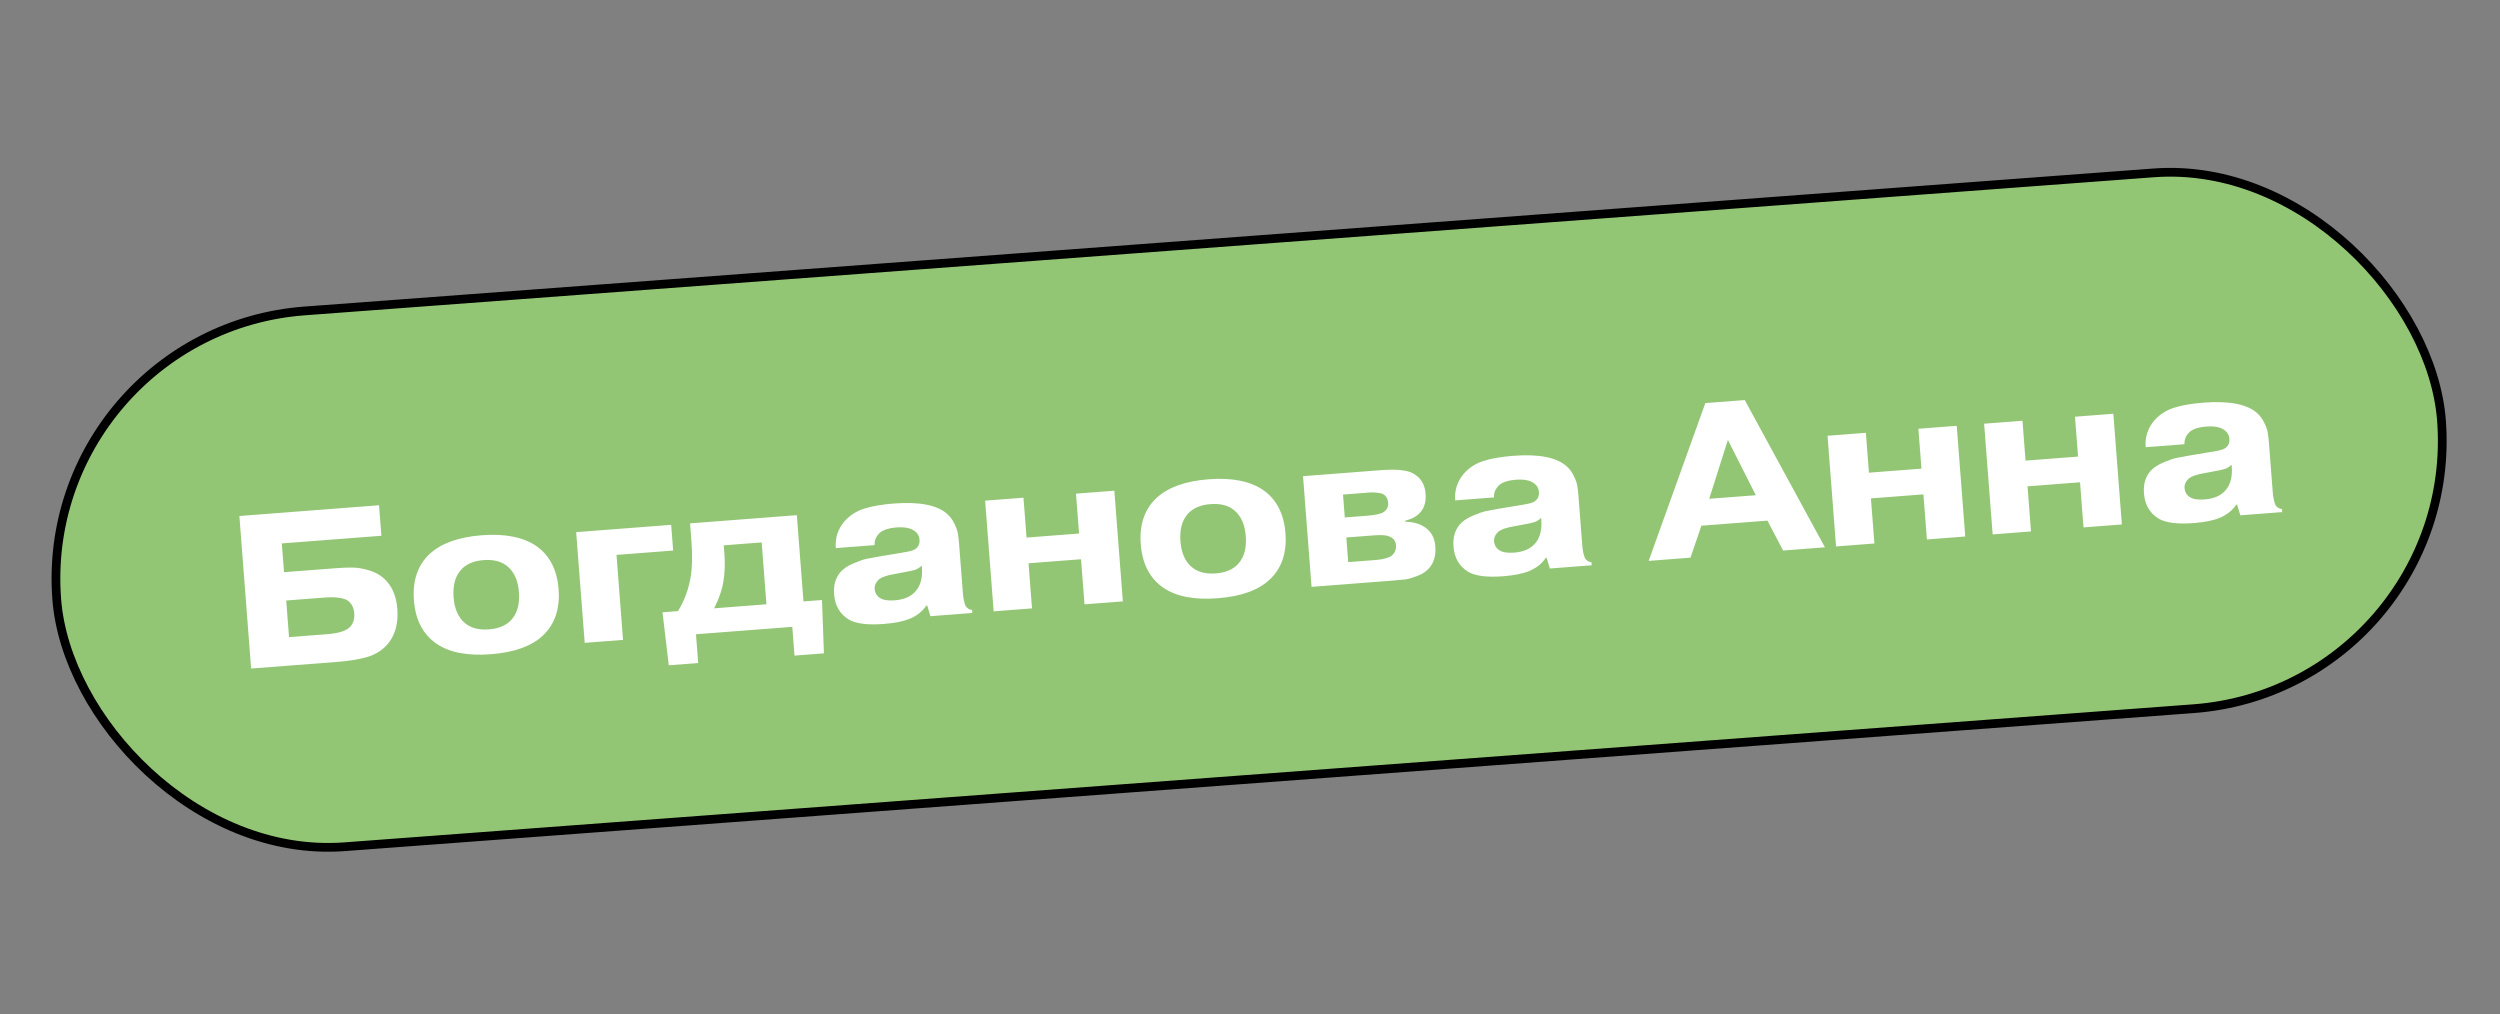 <?xml version="1.0" encoding="UTF-8"?> <svg xmlns="http://www.w3.org/2000/svg" width="286" height="116" viewBox="0 0 286 116" fill="none"><rect x="0" y="0" width="286" height="116" fill="#808080" stroke="none"/> <rect x="4.199" y="37.86" width="273.58" height="61.465" rx="30.733" transform="rotate(-4.27 4.199 37.86)" fill="#92C674" stroke="black"></rect> <path d="M32.743 68.698L33.066 72.886L37.428 72.55C38.79 72.445 39.679 72.151 40.093 71.668C40.43 71.274 40.575 70.77 40.528 70.155C40.482 69.557 40.254 69.09 39.843 68.753C39.347 68.39 38.426 68.261 37.08 68.364L32.743 68.698ZM32.24 62.168L32.494 65.458L38.426 65.001C39.174 64.944 39.799 64.921 40.301 64.932C40.819 64.925 41.428 65.021 42.129 65.218C42.829 65.414 43.413 65.72 43.879 66.136C44.811 66.95 45.337 68.13 45.456 69.675C45.586 71.37 45.19 72.738 44.267 73.778C43.635 74.462 42.852 74.932 41.919 75.188C40.986 75.444 39.854 75.623 38.525 75.725L28.729 76.48L27.385 59.031L43.363 57.801L43.631 61.291L32.24 62.168ZM58.087 64.816C57.407 64.233 56.485 63.986 55.322 64.076C54.159 64.165 53.286 64.55 52.703 65.23C52.059 65.982 51.787 67.014 51.888 68.327C51.989 69.64 52.416 70.618 53.168 71.263C53.848 71.845 54.769 72.092 55.933 72.002C57.096 71.913 57.969 71.528 58.552 70.848C59.196 70.096 59.467 69.064 59.366 67.751C59.265 66.438 58.839 65.46 58.087 64.816ZM61.314 62.436C62.867 63.503 63.73 65.158 63.903 67.402C64.076 69.645 63.476 71.413 62.105 72.706C60.811 73.925 58.827 74.638 56.151 74.844C53.476 75.05 51.406 74.65 49.941 73.642C48.388 72.575 47.525 70.92 47.352 68.677C47.179 66.433 47.778 64.665 49.15 63.373C50.477 62.151 52.461 61.438 55.103 61.234C57.745 61.031 59.816 61.431 61.314 62.436ZM70.527 63.481L71.276 73.203L66.889 73.541L65.914 60.878L76.781 60.041L77.008 62.982L70.527 63.481ZM87.135 62.052L82.798 62.386L82.864 63.233C82.957 64.446 82.923 65.527 82.762 66.476C82.619 67.44 82.264 68.478 81.698 69.592L87.681 69.131L87.135 62.052ZM75.791 70.047L77.561 69.91C78.289 68.734 78.773 67.427 79.014 65.987C79.198 64.903 79.226 63.539 79.1 61.894L78.944 59.874L91.158 58.934L91.918 68.805L94.037 68.641L94.256 74.743L90.891 75.002L90.638 71.711L79.62 72.56L79.874 75.85L76.508 76.109L75.791 70.047ZM105.463 64.903L105.448 64.703C105.23 64.921 104.975 65.082 104.683 65.189C104.405 65.277 103.92 65.381 103.227 65.501L102.313 65.672C101.472 65.82 100.893 66.015 100.578 66.257C100.203 66.603 100.031 66.976 100.062 67.375C100.097 67.823 100.299 68.167 100.668 68.406C101.021 68.647 101.588 68.737 102.369 68.677C103.432 68.595 104.232 68.24 104.769 67.614C105.321 66.97 105.553 66.066 105.463 64.903ZM100.052 62.361L95.615 62.703C95.525 61.539 95.856 60.519 96.608 59.642C97.207 58.961 97.956 58.477 98.853 58.191C99.767 57.903 100.897 57.707 102.243 57.603C105.184 57.377 107.23 57.779 108.379 58.811C108.72 59.119 108.991 59.491 109.192 59.927C109.409 60.361 109.538 60.727 109.578 61.025C109.634 61.322 109.68 61.711 109.718 62.193L110.151 67.826C110.199 68.441 110.304 68.943 110.468 69.332C110.656 69.601 110.901 69.749 111.204 69.776L111.231 70.125L106.445 70.494L106.075 69.269L105.975 69.276C105.541 69.928 104.919 70.427 104.11 70.774C103.365 71.082 102.369 71.284 101.123 71.38C99.278 71.522 97.945 71.358 97.123 70.886C96.089 70.263 95.521 69.296 95.42 67.983C95.339 66.936 95.591 66.081 96.175 65.418C96.514 65.04 96.999 64.719 97.63 64.453C98.262 64.187 98.75 64.016 99.095 63.939C99.457 63.861 99.993 63.761 100.702 63.64L102.683 63.312C103.194 63.222 103.549 63.161 103.747 63.129C103.962 63.096 104.191 63.037 104.435 62.951C104.678 62.849 104.853 62.727 104.959 62.585C105.143 62.37 105.221 62.088 105.194 61.739C105.153 61.207 104.856 60.812 104.301 60.554C103.884 60.352 103.293 60.281 102.529 60.34C101.698 60.404 101.078 60.602 100.669 60.934C100.232 61.336 100.026 61.811 100.052 62.361ZM117.664 64.439L118.061 69.599L113.674 69.937L112.699 57.275L117.086 56.937L117.437 61.498L123.444 61.035L123.093 56.474L127.48 56.136L128.455 68.799L124.068 69.136L123.671 63.977L117.664 64.439ZM141.239 58.411C140.559 57.828 139.637 57.582 138.474 57.671C137.311 57.761 136.438 58.146 135.855 58.826C135.211 59.578 134.939 60.61 135.041 61.923C135.142 63.235 135.568 64.214 136.32 64.858C137 65.441 137.922 65.687 139.085 65.598C140.248 65.508 141.121 65.123 141.704 64.443C142.348 63.692 142.62 62.659 142.518 61.347C142.417 60.034 141.991 59.055 141.239 58.411ZM144.466 56.031C146.019 57.099 146.882 58.754 147.055 60.997C147.228 63.241 146.628 65.008 145.257 66.301C143.963 67.52 141.979 68.233 139.304 68.439C136.628 68.645 134.558 68.245 133.093 67.238C131.54 66.171 130.677 64.515 130.504 62.272C130.331 60.029 130.931 58.261 132.302 56.968C133.629 55.746 135.613 55.033 138.255 54.83C140.898 54.626 142.968 55.027 144.466 56.031ZM154.019 61.489L154.236 64.305L157.402 64.062C158.1 64.008 158.666 63.872 159.1 63.655C159.543 63.32 159.744 62.895 159.704 62.38C159.663 61.848 159.36 61.495 158.795 61.322C158.486 61.212 157.933 61.187 157.135 61.249L154.019 61.489ZM153.641 56.578L153.843 59.196L156.385 59C157.399 58.922 158.047 58.772 158.331 58.549C158.68 58.305 158.837 57.958 158.803 57.51C158.766 57.028 158.547 56.685 158.147 56.482C157.636 56.354 157.147 56.308 156.682 56.344L153.641 56.578ZM149.066 54.474L157.964 53.788C159.643 53.659 160.829 53.76 161.523 54.091C162.478 54.552 162.999 55.348 163.086 56.478C163.154 57.358 162.958 58.067 162.498 58.604C162.114 59.052 161.537 59.372 160.766 59.565L160.776 59.69C161.73 59.7 162.517 59.94 163.138 60.41C163.777 60.896 164.132 61.587 164.201 62.485C164.283 63.548 164.039 64.395 163.468 65.024C163.145 65.383 162.716 65.667 162.18 65.875C161.645 66.084 161.187 66.219 160.807 66.282C160.426 66.328 159.887 66.378 159.189 66.431L150.041 67.136L149.066 54.474ZM176.323 59.445L176.307 59.246C176.09 59.463 175.835 59.625 175.542 59.731C175.265 59.819 174.78 59.923 174.087 60.044L173.172 60.214C172.331 60.363 171.753 60.558 171.437 60.799C171.063 61.146 170.891 61.518 170.921 61.917C170.956 62.366 171.158 62.71 171.527 62.949C171.88 63.189 172.447 63.279 173.228 63.219C174.292 63.137 175.092 62.783 175.629 62.156C176.181 61.512 176.412 60.608 176.323 59.445ZM170.911 56.903L166.475 57.245C166.385 56.082 166.716 55.062 167.467 54.184C168.067 53.503 168.815 53.019 169.713 52.733C170.627 52.445 171.757 52.249 173.103 52.146C176.044 51.919 178.089 52.322 179.238 53.353C179.58 53.661 179.851 54.033 180.051 54.469C180.269 54.904 180.397 55.27 180.437 55.568C180.493 55.864 180.54 56.253 180.577 56.735L181.011 62.369C181.058 62.983 181.164 63.485 181.327 63.874C181.515 64.143 181.761 64.292 182.064 64.319L182.091 64.668L177.305 65.036L176.935 63.811L176.835 63.819C176.4 64.471 175.779 64.97 174.969 65.316C174.224 65.624 173.229 65.826 171.982 65.922C170.138 66.064 168.804 65.9 167.982 65.428C166.948 64.806 166.381 63.838 166.279 62.525C166.199 61.478 166.451 60.623 167.035 59.96C167.373 59.583 167.858 59.261 168.49 58.995C169.121 58.729 169.61 58.558 169.955 58.481C170.316 58.403 170.852 58.303 171.562 58.182L173.542 57.854C174.053 57.764 174.408 57.703 174.606 57.672C174.821 57.638 175.051 57.579 175.295 57.493C175.538 57.391 175.712 57.269 175.818 57.127C176.002 56.912 176.081 56.63 176.054 56.281C176.013 55.749 175.715 55.355 175.16 55.096C174.743 54.895 174.153 54.823 173.388 54.882C172.558 54.946 171.938 55.144 171.529 55.476C171.092 55.878 170.886 56.353 170.911 56.903ZM195.532 57.063L200.866 56.652L197.671 50.329L195.532 57.063ZM194.64 60.14L193.392 63.797L188.607 64.166L195.089 46.114L199.601 45.767L208.772 62.612L203.986 62.981L202.193 59.559L194.64 60.14ZM214.034 57.017L214.431 62.176L210.044 62.514L209.069 49.852L213.456 49.514L213.807 54.075L219.814 53.613L219.463 49.051L223.85 48.714L224.825 61.376L220.438 61.714L220.041 56.554L214.034 57.017ZM231.949 55.637L232.347 60.797L227.96 61.135L226.984 48.472L231.371 48.134L231.723 52.696L237.73 52.233L237.379 47.672L241.766 47.334L242.741 59.996L238.354 60.334L237.956 55.174L231.949 55.637ZM255.312 53.361L255.297 53.162C255.08 53.379 254.825 53.541 254.532 53.647C254.255 53.735 253.769 53.839 253.077 53.959L252.162 54.13C251.321 54.279 250.743 54.474 250.427 54.715C250.052 55.062 249.88 55.434 249.911 55.833C249.946 56.282 250.148 56.626 250.517 56.865C250.87 57.105 251.437 57.195 252.218 57.135C253.281 57.053 254.082 56.699 254.618 56.072C255.171 55.428 255.402 54.524 255.312 53.361ZM249.901 50.819L245.464 51.161C245.375 49.998 245.706 48.977 246.457 48.1C247.057 47.419 247.805 46.935 248.702 46.649C249.616 46.361 250.746 46.165 252.092 46.062C255.033 45.835 257.079 46.238 258.228 47.269C258.569 47.577 258.84 47.949 259.041 48.385C259.258 48.82 259.387 49.186 259.427 49.484C259.483 49.78 259.53 50.169 259.567 50.651L260.001 56.285C260.048 56.9 260.153 57.401 260.317 57.79C260.505 58.059 260.751 58.208 261.053 58.234L261.08 58.584L256.295 58.952L255.924 57.727L255.825 57.735C255.39 58.387 254.768 58.886 253.959 59.232C253.214 59.54 252.218 59.742 250.972 59.839C249.127 59.981 247.794 59.816 246.972 59.344C245.938 58.722 245.37 57.754 245.269 56.441C245.189 55.395 245.44 54.539 246.024 53.876C246.363 53.499 246.848 53.177 247.48 52.911C248.111 52.645 248.599 52.474 248.944 52.397C249.306 52.319 249.842 52.219 250.551 52.098L252.532 51.77C253.043 51.68 253.398 51.62 253.596 51.588C253.811 51.554 254.04 51.495 254.284 51.409C254.527 51.307 254.702 51.185 254.808 51.043C254.992 50.828 255.07 50.546 255.044 50.197C255.003 49.666 254.705 49.271 254.15 49.013C253.733 48.81 253.143 48.739 252.378 48.798C251.547 48.862 250.927 49.06 250.518 49.392C250.081 49.794 249.875 50.269 249.901 50.819Z" fill="white"></path> </svg> 